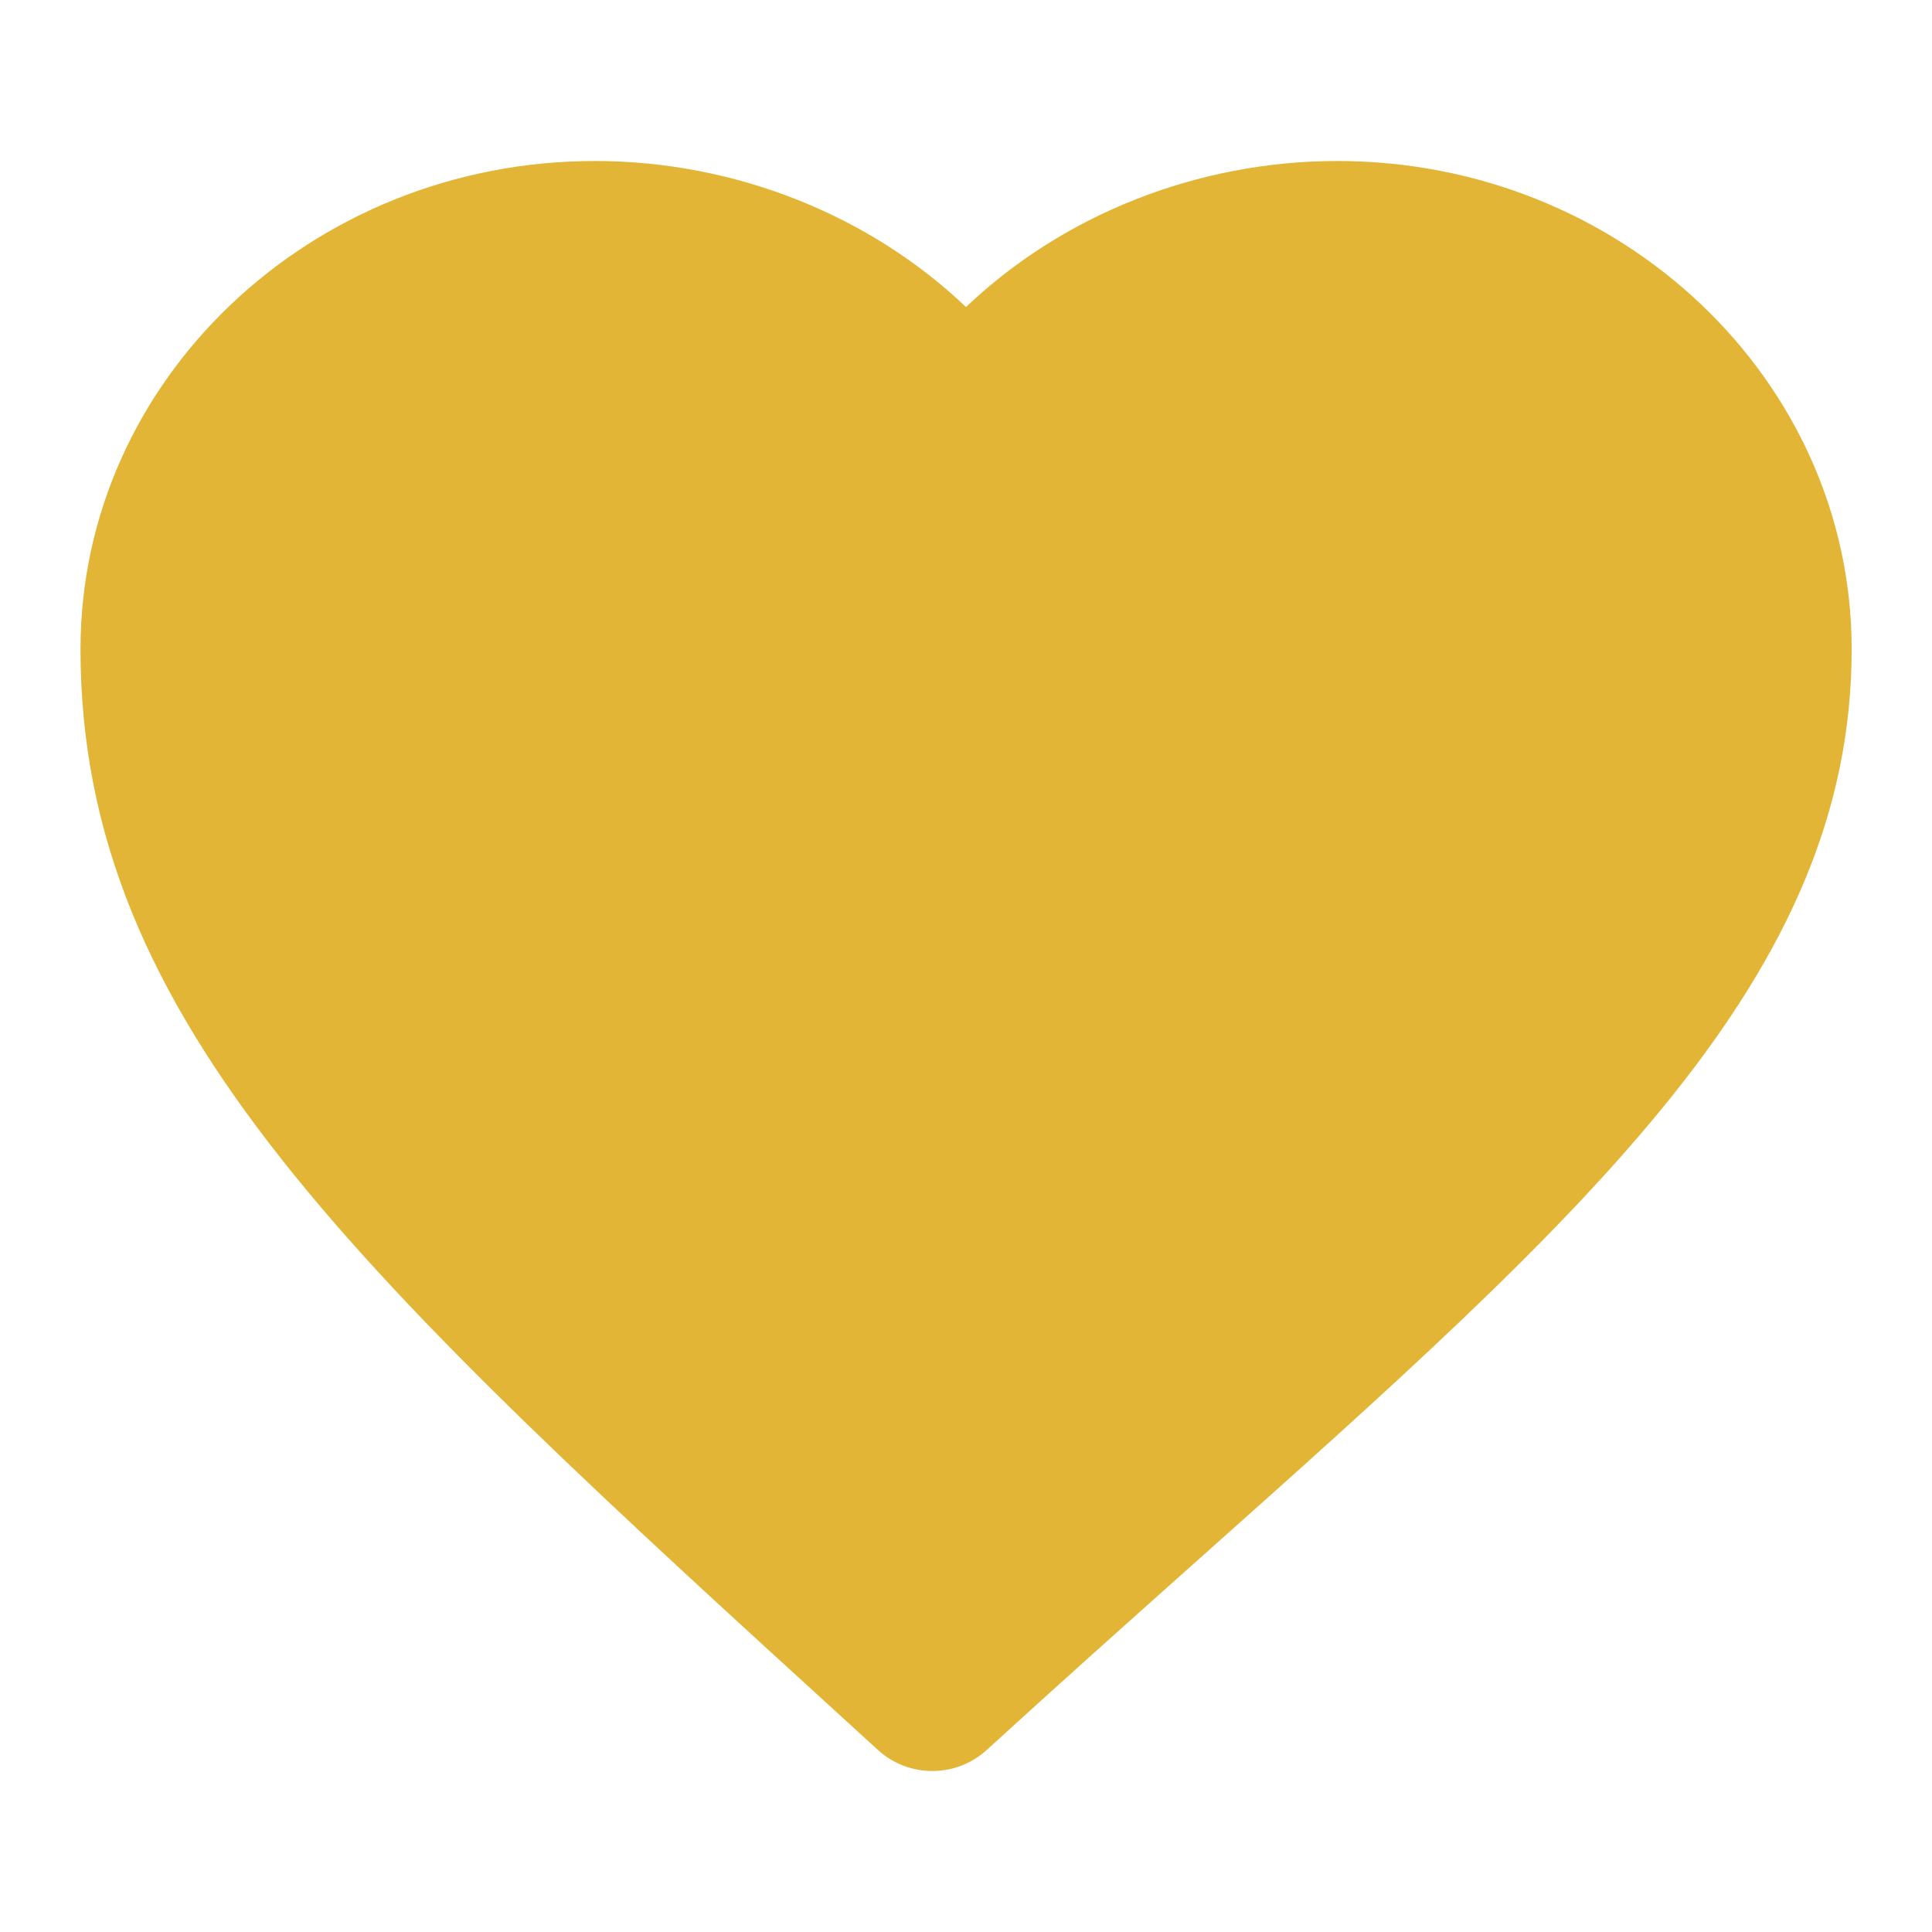 <svg width="12" height="12" viewBox="0 0 12 12" fill="none" xmlns="http://www.w3.org/2000/svg">
<g id="Star Icon">
<path id="Vector" d="M8.305 1C7.434 1 6.598 1.337 6 1.907C5.402 1.337 4.566 1 3.695 1C1.933 1 0.5 2.36 0.5 4.031C0.5 6.352 2.22 7.92 5.341 10.767L5.454 10.87C5.549 10.957 5.67 11 5.79 11C5.912 11 6.032 10.957 6.128 10.87C6.579 10.458 7.009 10.074 7.415 9.712C9.876 7.519 11.501 6.069 11.501 4.032C11.501 2.36 10.068 1 8.306 1L8.305 1Z" fill="#E3B536"/>
</g>
</svg>
